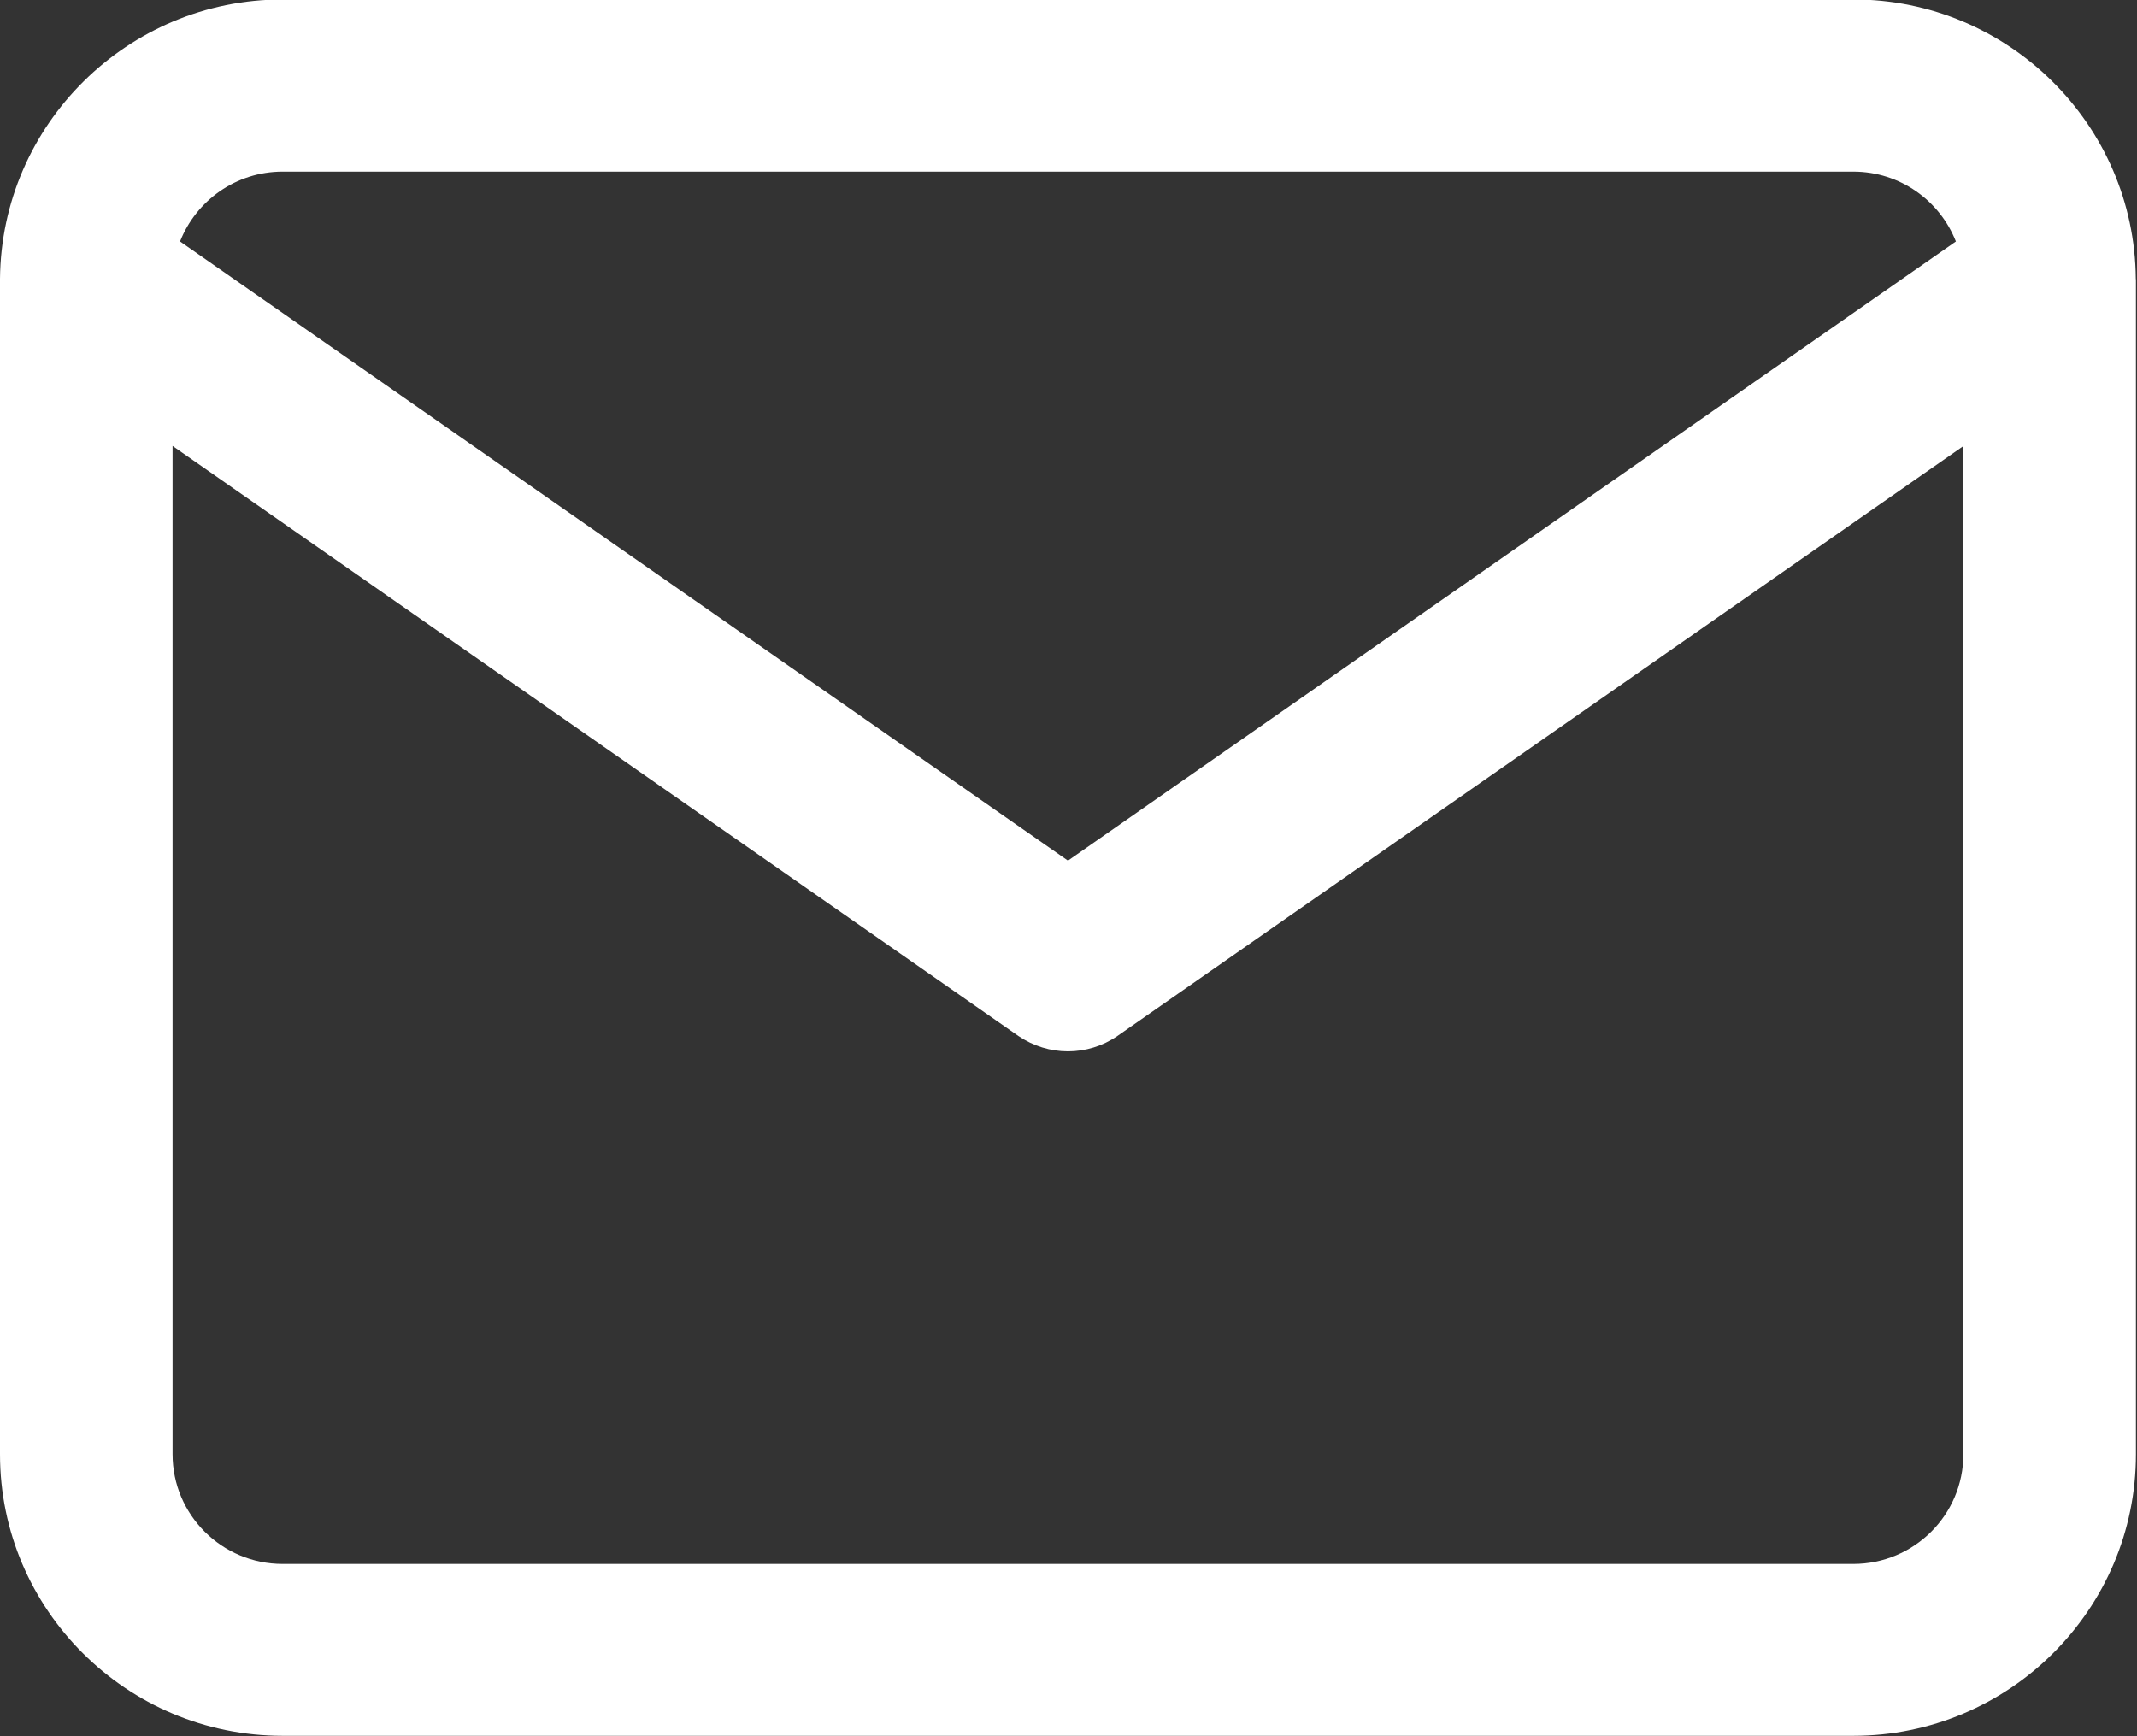 <svg xmlns="http://www.w3.org/2000/svg" xmlns:xlink="http://www.w3.org/1999/xlink" preserveAspectRatio="xMidYMid" width="16" height="13" viewBox="0 0 16 13">
  <rect x="0" y="0" width="16" height="13" fill="#333333" stroke="none"/>
  <defs>
    <style>
      .cls-1 {
        fill: #fff;
        fill-rule: evenodd;
      }
    </style>
  </defs>
  <path d="M15.992,10.889 C15.992,12.051 15.043,12.997 13.876,12.997 L2.116,12.997 C0.949,12.997 -0.000,12.051 -0.000,10.889 L-0.000,2.105 C-0.000,2.102 0.000,2.099 0.000,2.098 C0.000,2.094 0.000,2.091 0.000,2.088 C0.010,0.933 0.955,-0.004 2.116,-0.004 L13.876,-0.004 C15.037,-0.004 15.982,0.933 15.991,2.088 C15.992,2.091 15.992,2.094 15.992,2.098 C15.992,2.099 15.992,2.102 15.992,2.105 L15.992,10.889 ZM2.116,11.710 L13.876,11.710 C14.330,11.710 14.700,11.343 14.700,10.889 L14.700,3.340 L8.366,7.757 C8.255,7.833 8.126,7.872 7.996,7.872 C7.866,7.872 7.737,7.833 7.625,7.757 L1.292,3.339 L1.292,10.889 C1.292,11.343 1.662,11.710 2.116,11.710 ZM13.876,1.285 L2.116,1.285 C1.766,1.285 1.468,1.503 1.348,1.808 L7.996,6.444 L14.644,1.808 C14.524,1.503 14.226,1.285 13.876,1.285 Z" class="cls-1"/>
</svg>
